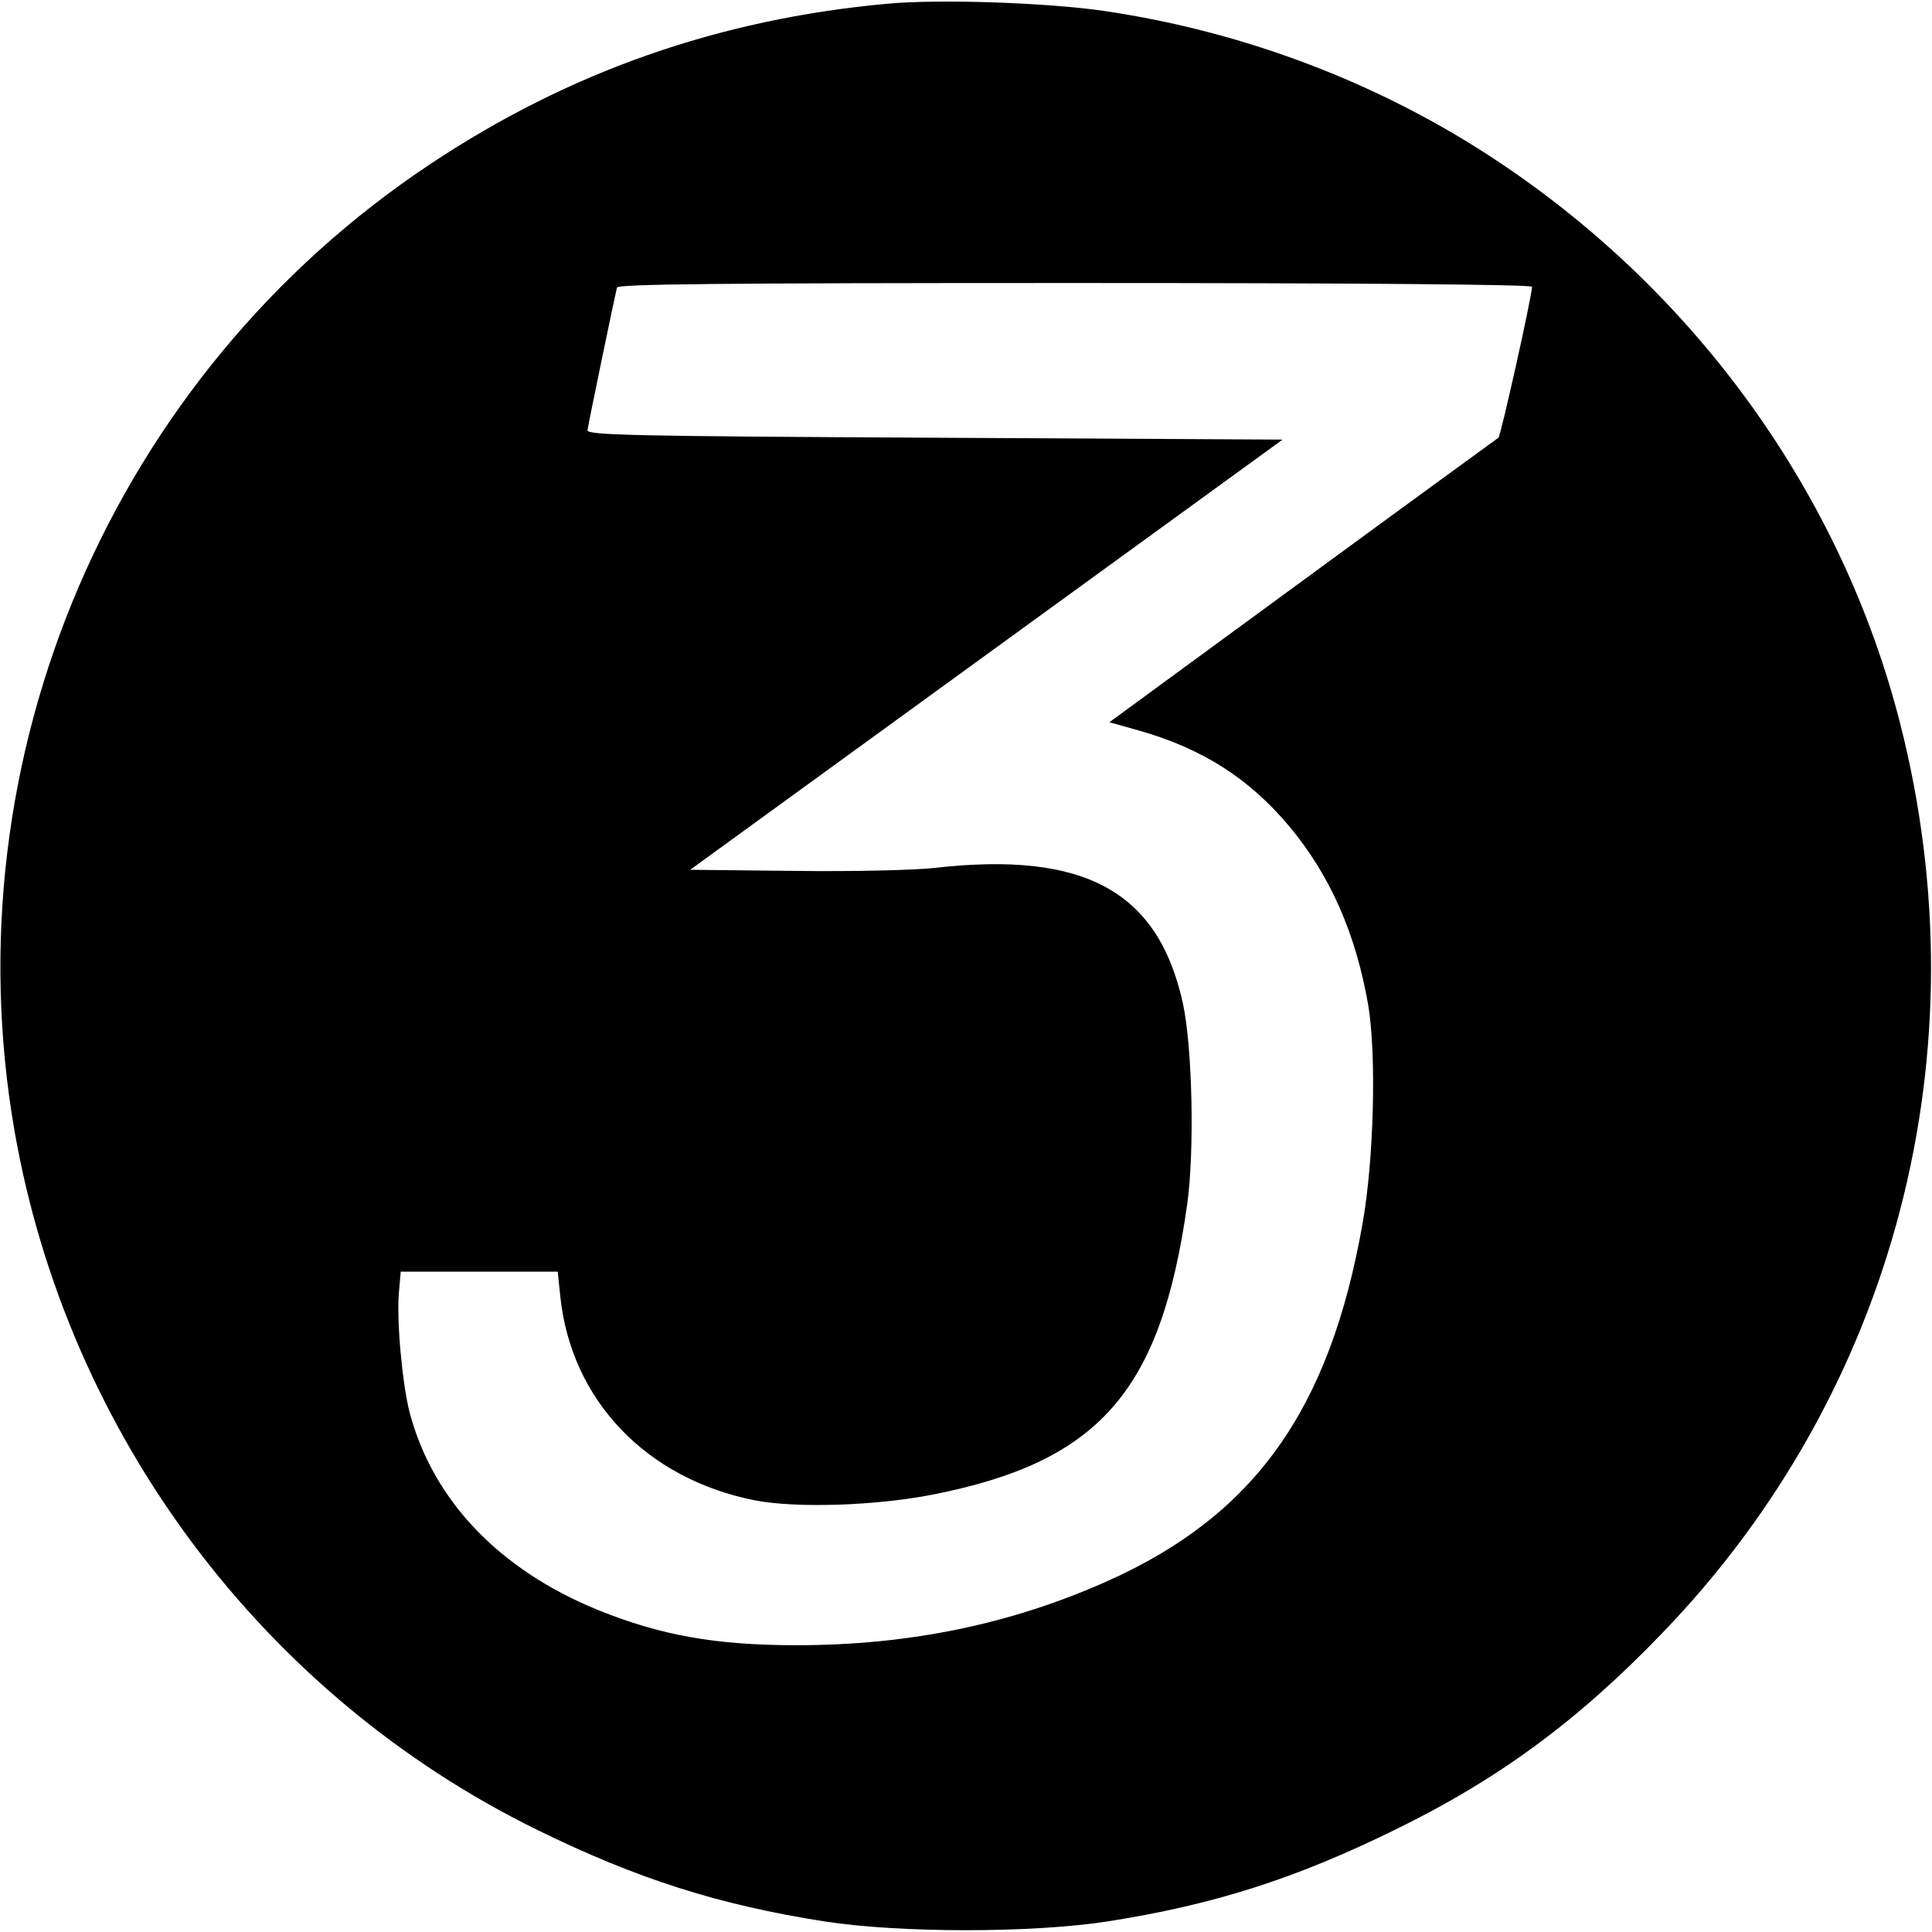 <?xml version="1.0" standalone="no"?>
<!DOCTYPE svg PUBLIC "-//W3C//DTD SVG 20010904//EN"
 "http://www.w3.org/TR/2001/REC-SVG-20010904/DTD/svg10.dtd">
<svg version="1.0" xmlns="http://www.w3.org/2000/svg"
 width="512pt" height="512pt" viewBox="0 0 512 512"
 preserveAspectRatio="xMidYMid meet">
<g transform="translate(0,512) scale(0.1,-0.1)"
fill="#000000" stroke="none">
<path d="M2350 5110 c-445 -41 -842 -180 -1210 -425 -841 -559 -1275 -1571
-1101 -2565 141 -802 659 -1494 1386 -1850 263 -129 479 -198 760 -242 201
-31 549 -31 750 0 281 44 497 113 760 242 275 134 486 289 710 522 617 639
853 1542 630 2413 -154 602 -536 1135 -1065 1487 -309 206 -670 344 -1044 399
-151 22 -438 32 -576 19z m1710 -750 c0 -24 -83 -396 -89 -400 -4 -3 -238
-173 -519 -379 l-512 -375 82 -23 c166 -48 288 -126 394 -252 109 -130 177
-285 210 -475 22 -132 15 -409 -15 -578 -87 -495 -287 -774 -676 -948 -255
-114 -525 -170 -824 -170 -215 0 -360 26 -528 94 -261 107 -435 290 -497 521
-20 77 -35 243 -29 318 l5 57 208 0 208 0 7 -67 c29 -274 228 -482 515 -539
108 -21 317 -15 471 15 442 87 605 273 675 768 20 143 14 416 -11 533 -65 298
-260 405 -658 360 -51 -6 -217 -10 -370 -8 l-278 3 785 570 785 570 -922 5
c-812 4 -922 7 -920 20 3 22 74 363 78 378 4 9 255 12 1215 12 758 0 1210 -4
1210 -10z"/>
</g>
</svg>
